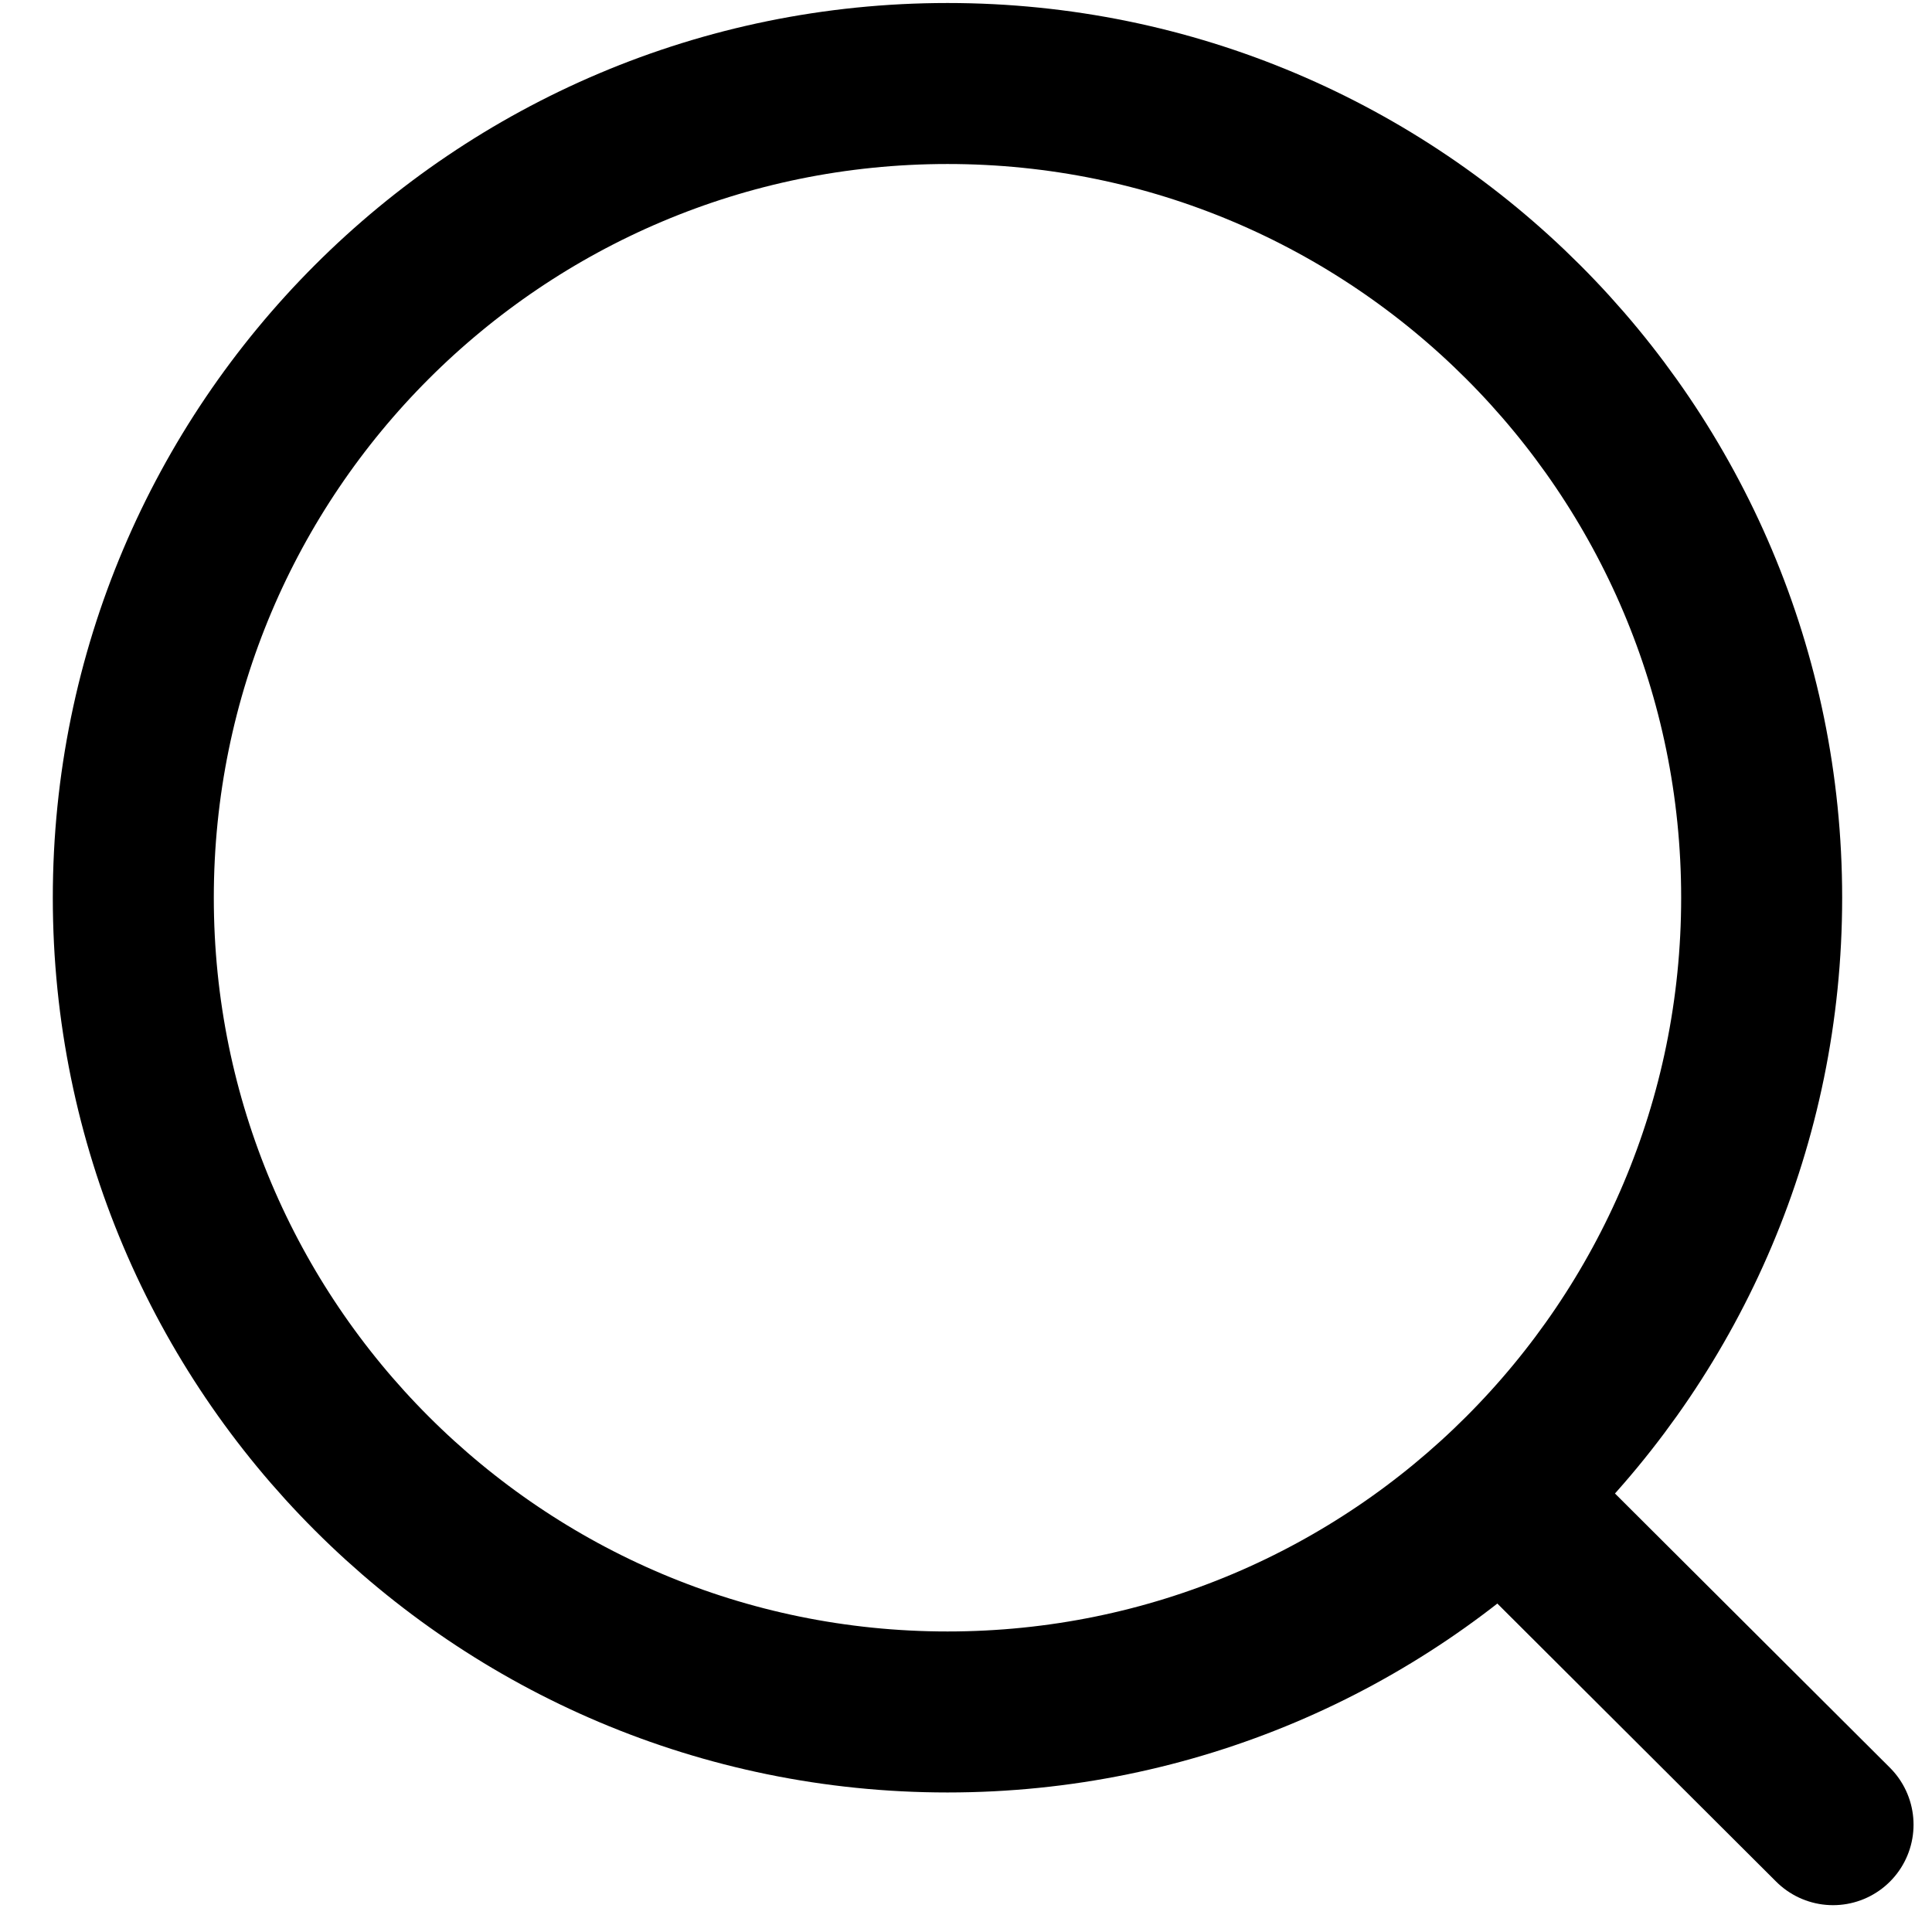 <svg width="18" height="18" viewBox="0 0 18 18" fill="none" xmlns="http://www.w3.org/2000/svg">
	<path
		d="M8.828 15.95C13.017 15.95 16.413 12.553 16.413 8.364C16.413 4.175 13.017 0.778 8.828 0.778C4.638 0.778 1.242 4.175 1.242 8.364C1.242 12.553 4.638 15.95 8.828 15.95Z"
		stroke="currentColor" stroke-width="1.5" stroke-linecap="round" stroke-linejoin="round" />
	<path d="M14.104 14.034L17.078 17" stroke="currentColor" stroke-width="1.5" stroke-linecap="round"
		stroke-linejoin="round" />
</svg>
